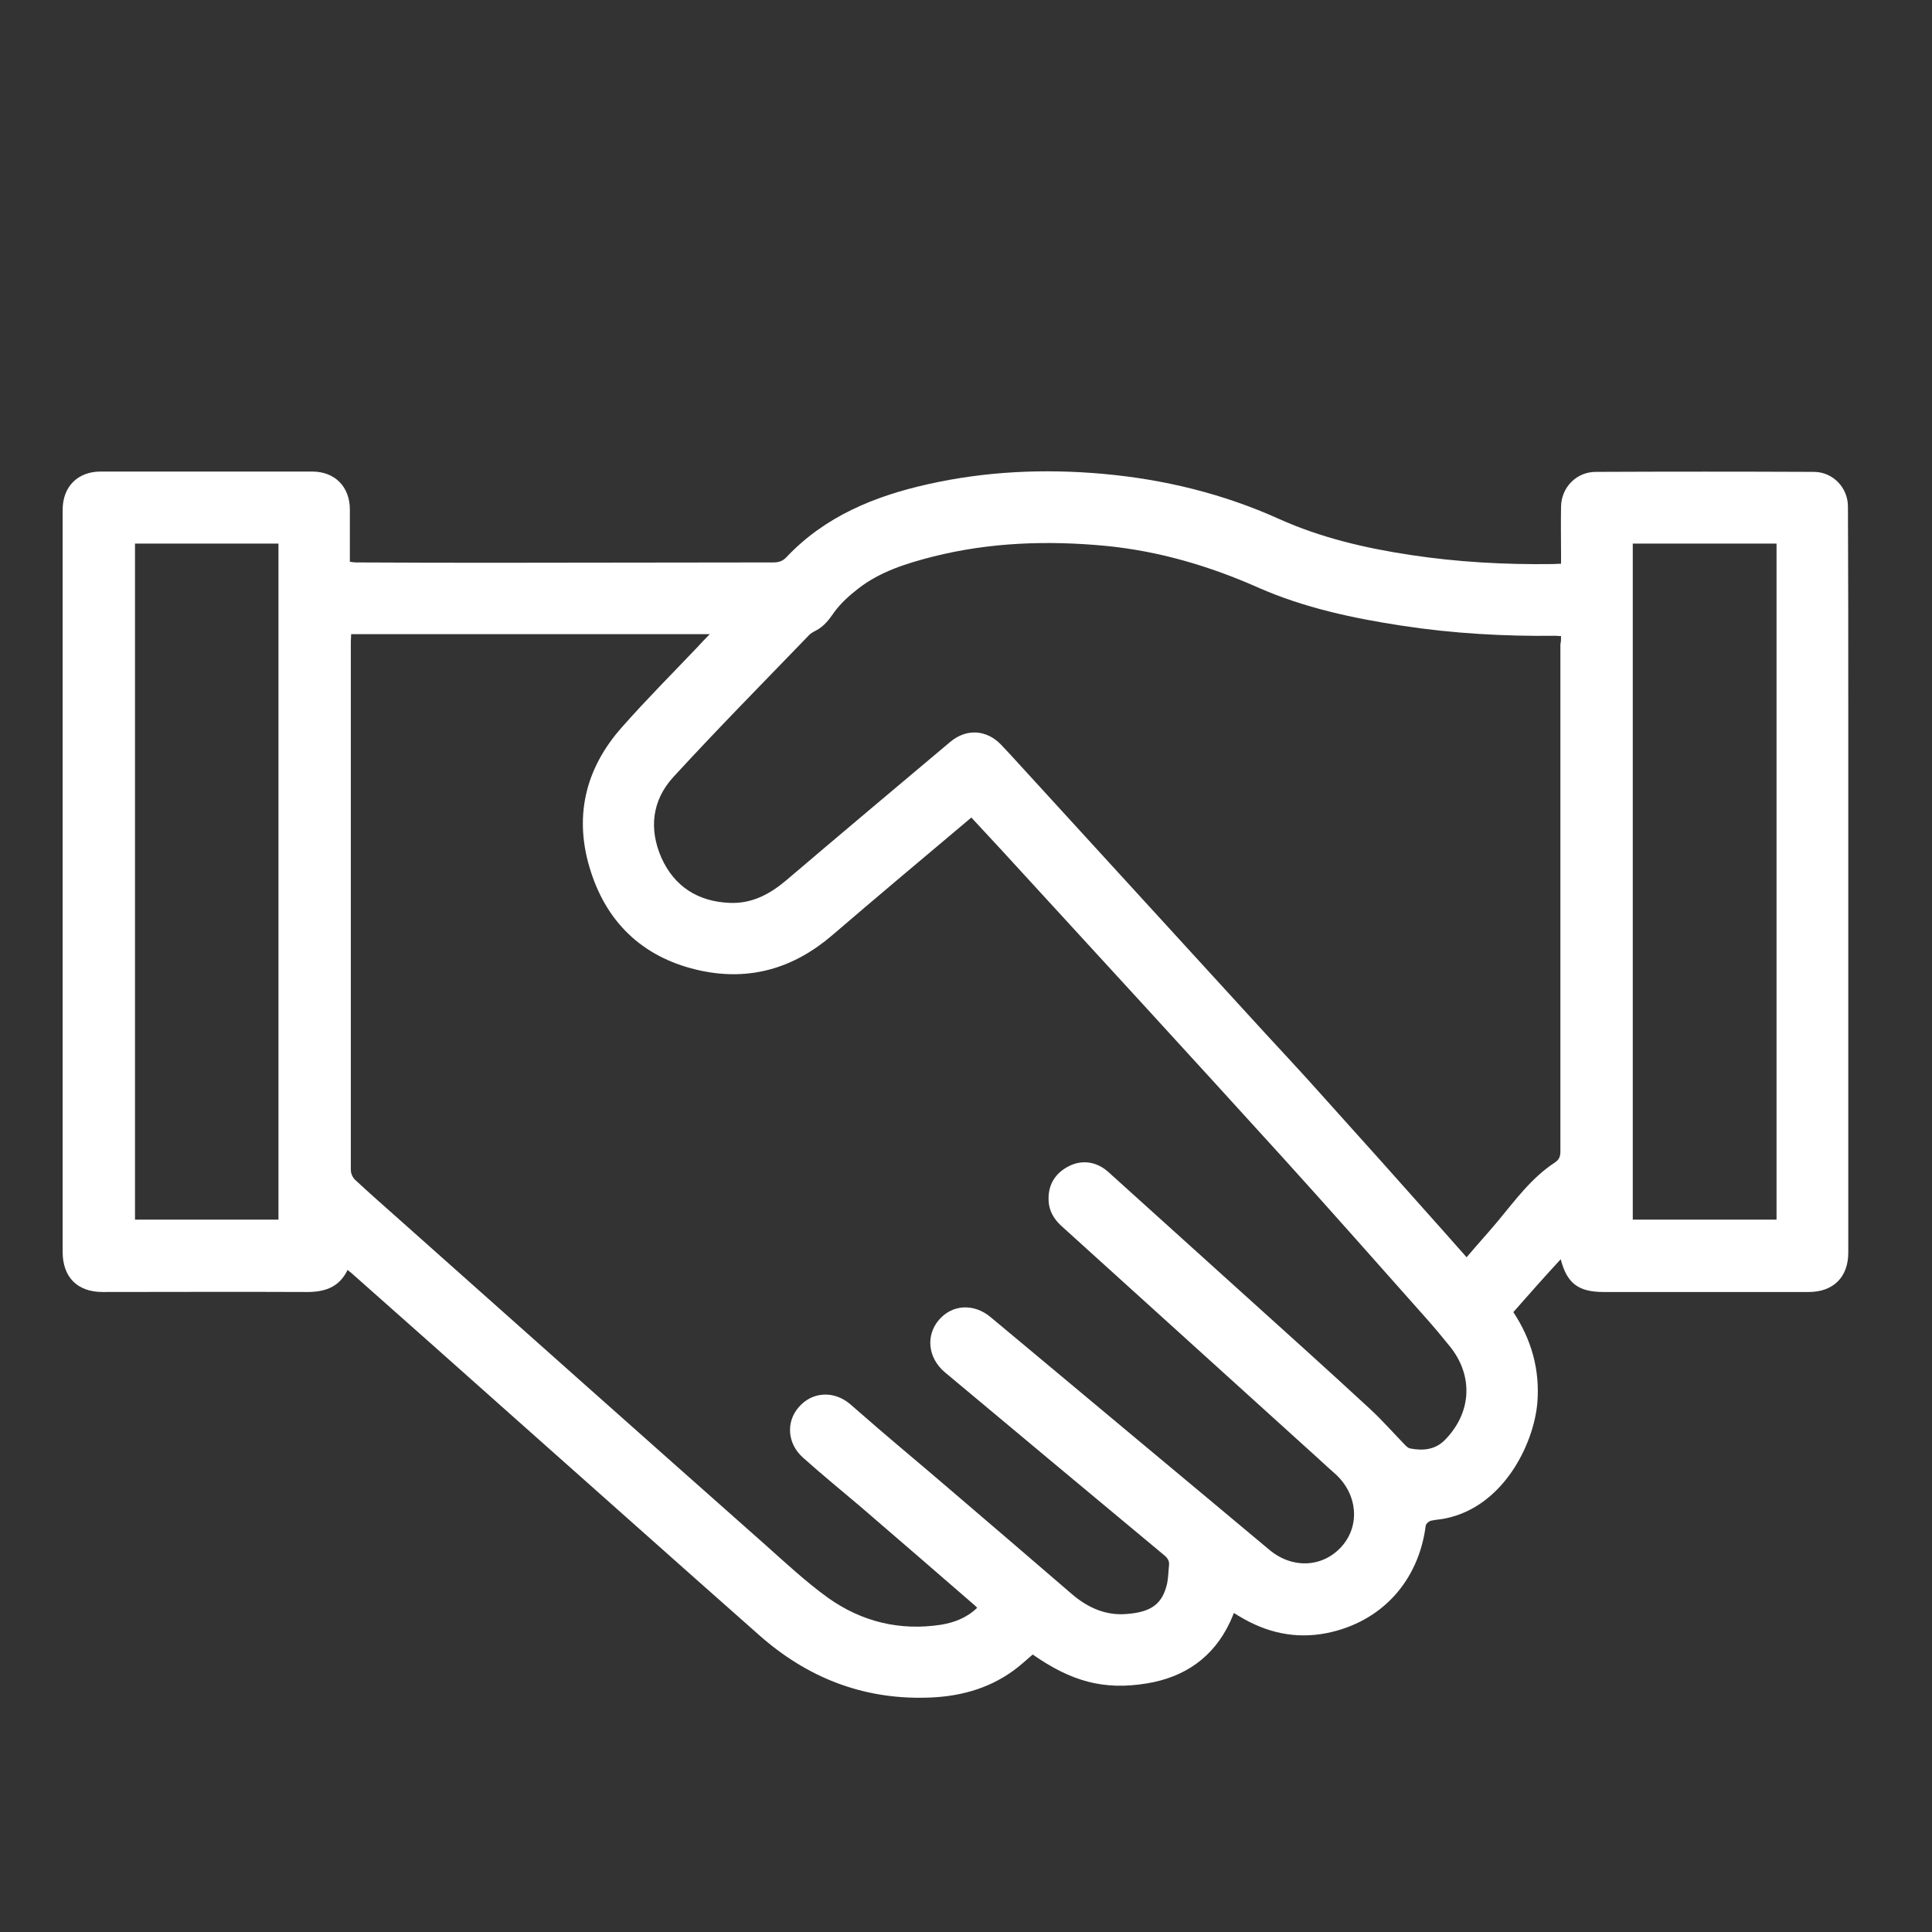 <?xml version="1.0" encoding="utf-8"?>
<!-- Generator: Adobe Illustrator 21.0.2, SVG Export Plug-In . SVG Version: 6.00 Build 0)  -->
<svg version="1.1" id="Capa_1" xmlns="http://www.w3.org/2000/svg" xmlns:xlink="http://www.w3.org/1999/xlink" x="0px" y="0px"
	 viewBox="0 0 595.3 595.3" style="enable-background:new 0 0 595.3 595.3;" xml:space="preserve">
<rect x="0" y="0" width="595.3" height="595.3" fill="#333333" stroke="none"/>
<style type="text/css">
	.st0{fill:#FFFFFF;}
</style>
<path class="st0" d="M466.3,404.3c5.6,8.5,8.2,17.7,7.4,27.9c-1.1,12.8-10.4,31.8-28,35.6c-1.6,0.4-3.3,0.4-4.9,0.8
	c-0.6,0.2-1.4,0.9-1.5,1.5c-2.2,17.1-13.6,29.7-30.5,33.1c-9.6,1.9-18.5-0.1-26.8-5.1c-0.6-0.3-1.1-0.7-1.8-1.1
	c-0.4,1-0.8,1.9-1.2,2.8c-5.1,10.9-14,17-25.6,18.9c-13.3,2.2-23.3-0.6-35.2-8.9c-2,1.7-3.9,3.5-6,5c-8,5.8-17.2,8.1-26.9,8.3
	c-19.7,0.5-36.7-6.3-51.3-19.2c-25.6-22.6-51.1-45.4-76.7-68.1c-16.4-14.6-32.8-29.2-49.2-43.7c-0.3-0.2-0.5-0.4-1-0.8
	c-2.7,5.6-7.4,6.9-13.1,6.8c-20.8-0.1-41.6,0-62.4,0c-7.8,0-12.3-4.6-12.3-12.4c0-22.5,0-45.1,0-67.6c0-39.2,0-78.5,0-117.7
	c0-14.4,0-28.9,0-43.3c0-7.1,4.6-11.8,11.7-11.8c21.7,0,43.5,0,65.2,0c7,0,11.6,4.7,11.6,11.7c0,5.3,0,10.6,0,16.1
	c0.8,0.1,1.3,0.2,1.9,0.2c15.2,0.1,30.3,0.1,45.5,0.1c27.7,0,55.4-0.1,83.1-0.1c1.6,0,2.9-0.4,4-1.6c11.9-12.6,27.1-18.8,43.6-22.5
	c17.8-4,35.8-4.8,53.9-3.2c18.9,1.7,37,6.1,54.3,13.9c12.9,5.8,26.6,9,40.5,11.1c14.5,2.2,29.1,3,43.8,2.8c0.8,0,1.6-0.1,2.6-0.1
	c0-1,0-1.7,0-2.5c0-5-0.1-10.1,0-15.1c0.1-6,4.8-10.7,10.7-10.7c22.4-0.1,44.8-0.1,67.2,0c5.8,0,10.5,4.8,10.5,10.7
	c0.1,20.9,0.1,41.9,0.1,62.8c0,34.2,0,68.4,0,102.6c0,21.5,0,43,0,64.5c0,7.5-4.6,12.1-12.2,12.1c-21.1,0-42.2,0-63.2,0
	c-7.8,0-11.3-2.7-13.2-10.1C476,393.3,471.2,398.7,466.3,404.3z M301.1,495.4c-0.5-0.5-0.9-0.9-1.4-1.3c-11.5-10-23-19.9-34.6-29.9
	c-5.9-5-11.9-9.9-17.6-15c-4.9-4.3-5.4-11-1.4-15.6c4.1-4.8,10.8-5.2,15.8-1c2.8,2.4,5.6,4.9,8.4,7.3c7.1,6.1,14.2,12,21.3,18.1
	c12.9,11,25.8,22.1,38.7,33.2c4.9,4.2,10.5,6.7,17,6.1c7.7-0.6,10.9-3.3,12.3-9.3c0.4-1.8,0.4-3.8,0.6-5.6c0.2-1.5-0.5-2.4-1.6-3.3
	c-22.5-18.7-45-37.5-67.5-56.3c-5.2-4.4-5.9-11.3-1.8-16.1c4.1-4.8,10.8-5.2,16-0.8c3.4,2.8,6.8,5.7,10.2,8.5
	c25.2,21.1,50.5,42.1,75.7,63.2c7.1,5.9,16.5,5.4,22.3-1.2c5.6-6.4,4.8-15.9-1.9-22.1c-1.8-1.6-3.6-3.2-5.3-4.8
	c-13.4-12.1-26.8-24.3-40.2-36.4c-13-11.8-26.1-23.6-39.1-35.4c-2.3-2.1-3.8-4.7-3.9-7.8c-0.2-4.7,1.9-8.3,6.1-10.5
	c4.2-2.2,8.8-1.5,12.4,1.8c13.4,12.1,26.7,24.1,40.1,36.2c13.5,12.2,27,24.3,40.3,36.6c3.9,3.6,7.4,7.6,11.1,11.4
	c0.4,0.4,0.9,0.8,1.4,0.9c4,0.8,7.9,0.4,10.9-2.8c8.1-8.4,8.6-19.7,1.3-28.7c-2.5-3.1-5-6.1-7.6-9c-14.6-16.4-29.2-33-44-49.3
	c-28.8-31.7-57.8-63.3-86.8-94.9c-3-3.2-6-6.5-9-9.7c-14.5,12.2-28.8,24.2-42.9,36.3c-11.8,10.1-25.2,14.1-40.4,10.9
	c-17-3.6-28.6-14-33.9-30.4c-5.4-16.5-2-31.7,9.6-44.7c7.4-8.4,15.4-16.4,23.1-24.5c1.2-1.3,2.4-2.6,3.9-4.1c-37.1,0-73.8,0-110.5,0
	c0,0.9-0.1,1.6-0.1,2.3c0,54.3,0,108.5,0,162.8c0,1.1,0.6,2.4,1.4,3.1c4.5,4.2,9.2,8.3,13.8,12.4c37.4,33.3,74.8,66.6,112.3,99.8
	c6.4,5.7,12.6,11.5,19.5,16.5c10.4,7.4,22.2,10.3,35,8.3C294.1,499.9,297.9,498.5,301.1,495.4z M481,196c-0.8,0-1.2-0.1-1.7-0.1
	c-15.8,0.2-31.6-0.7-47.3-3.1c-15.1-2.3-30.1-5.5-44.2-11.7c-15.1-6.7-30.7-11.3-47.1-12.9c-17.9-1.7-35.7-1.1-53.2,3.3
	c-8.2,2.1-16.3,4.6-23.1,9.9c-2.7,2.1-5.4,4.5-7.4,7.3c-1.6,2.3-3.1,4.3-5.6,5.6c-0.8,0.4-1.7,0.9-2.3,1.6
	c-13.9,14.4-28,28.7-41.6,43.5c-6.6,7.2-7.6,16-3.7,24.9c4,8.9,11.3,13.5,21,13.9c6.8,0.3,12.3-2.6,17.4-6.9
	c16.8-14.3,33.7-28.5,50.6-42.7c5-4.2,11.2-3.8,15.7,0.9c2.1,2.2,4.1,4.4,6.1,6.6c24.9,27.3,49.9,54.5,74.8,81.8
	c5.8,6.3,11.7,12.6,17.4,19c12.8,14.2,25.5,28.4,38.2,42.7c2.2,2.5,4.4,5,6.9,7.8c3.3-3.9,6.5-7.4,9.6-11.1
	c5.4-6.5,10.4-13.4,17.6-18.1c1.3-0.9,1.7-1.8,1.7-3.4c0-52.1,0-104.1,0-156.2C481,197.7,481,196.9,481,196z M547.4,375.8
	c0-69.6,0-138.9,0-208.3c-14.9,0-29.6,0-44.3,0c0,69.5,0,138.9,0,208.3C518,375.8,532.6,375.8,547.4,375.8z M41.6,167.5
	c0,69.5,0,138.9,0,208.3c14.9,0,29.5,0,44.2,0c0-69.5,0-138.9,0-208.3C71,167.5,56.3,167.5,41.6,167.5z"/>
</svg>
